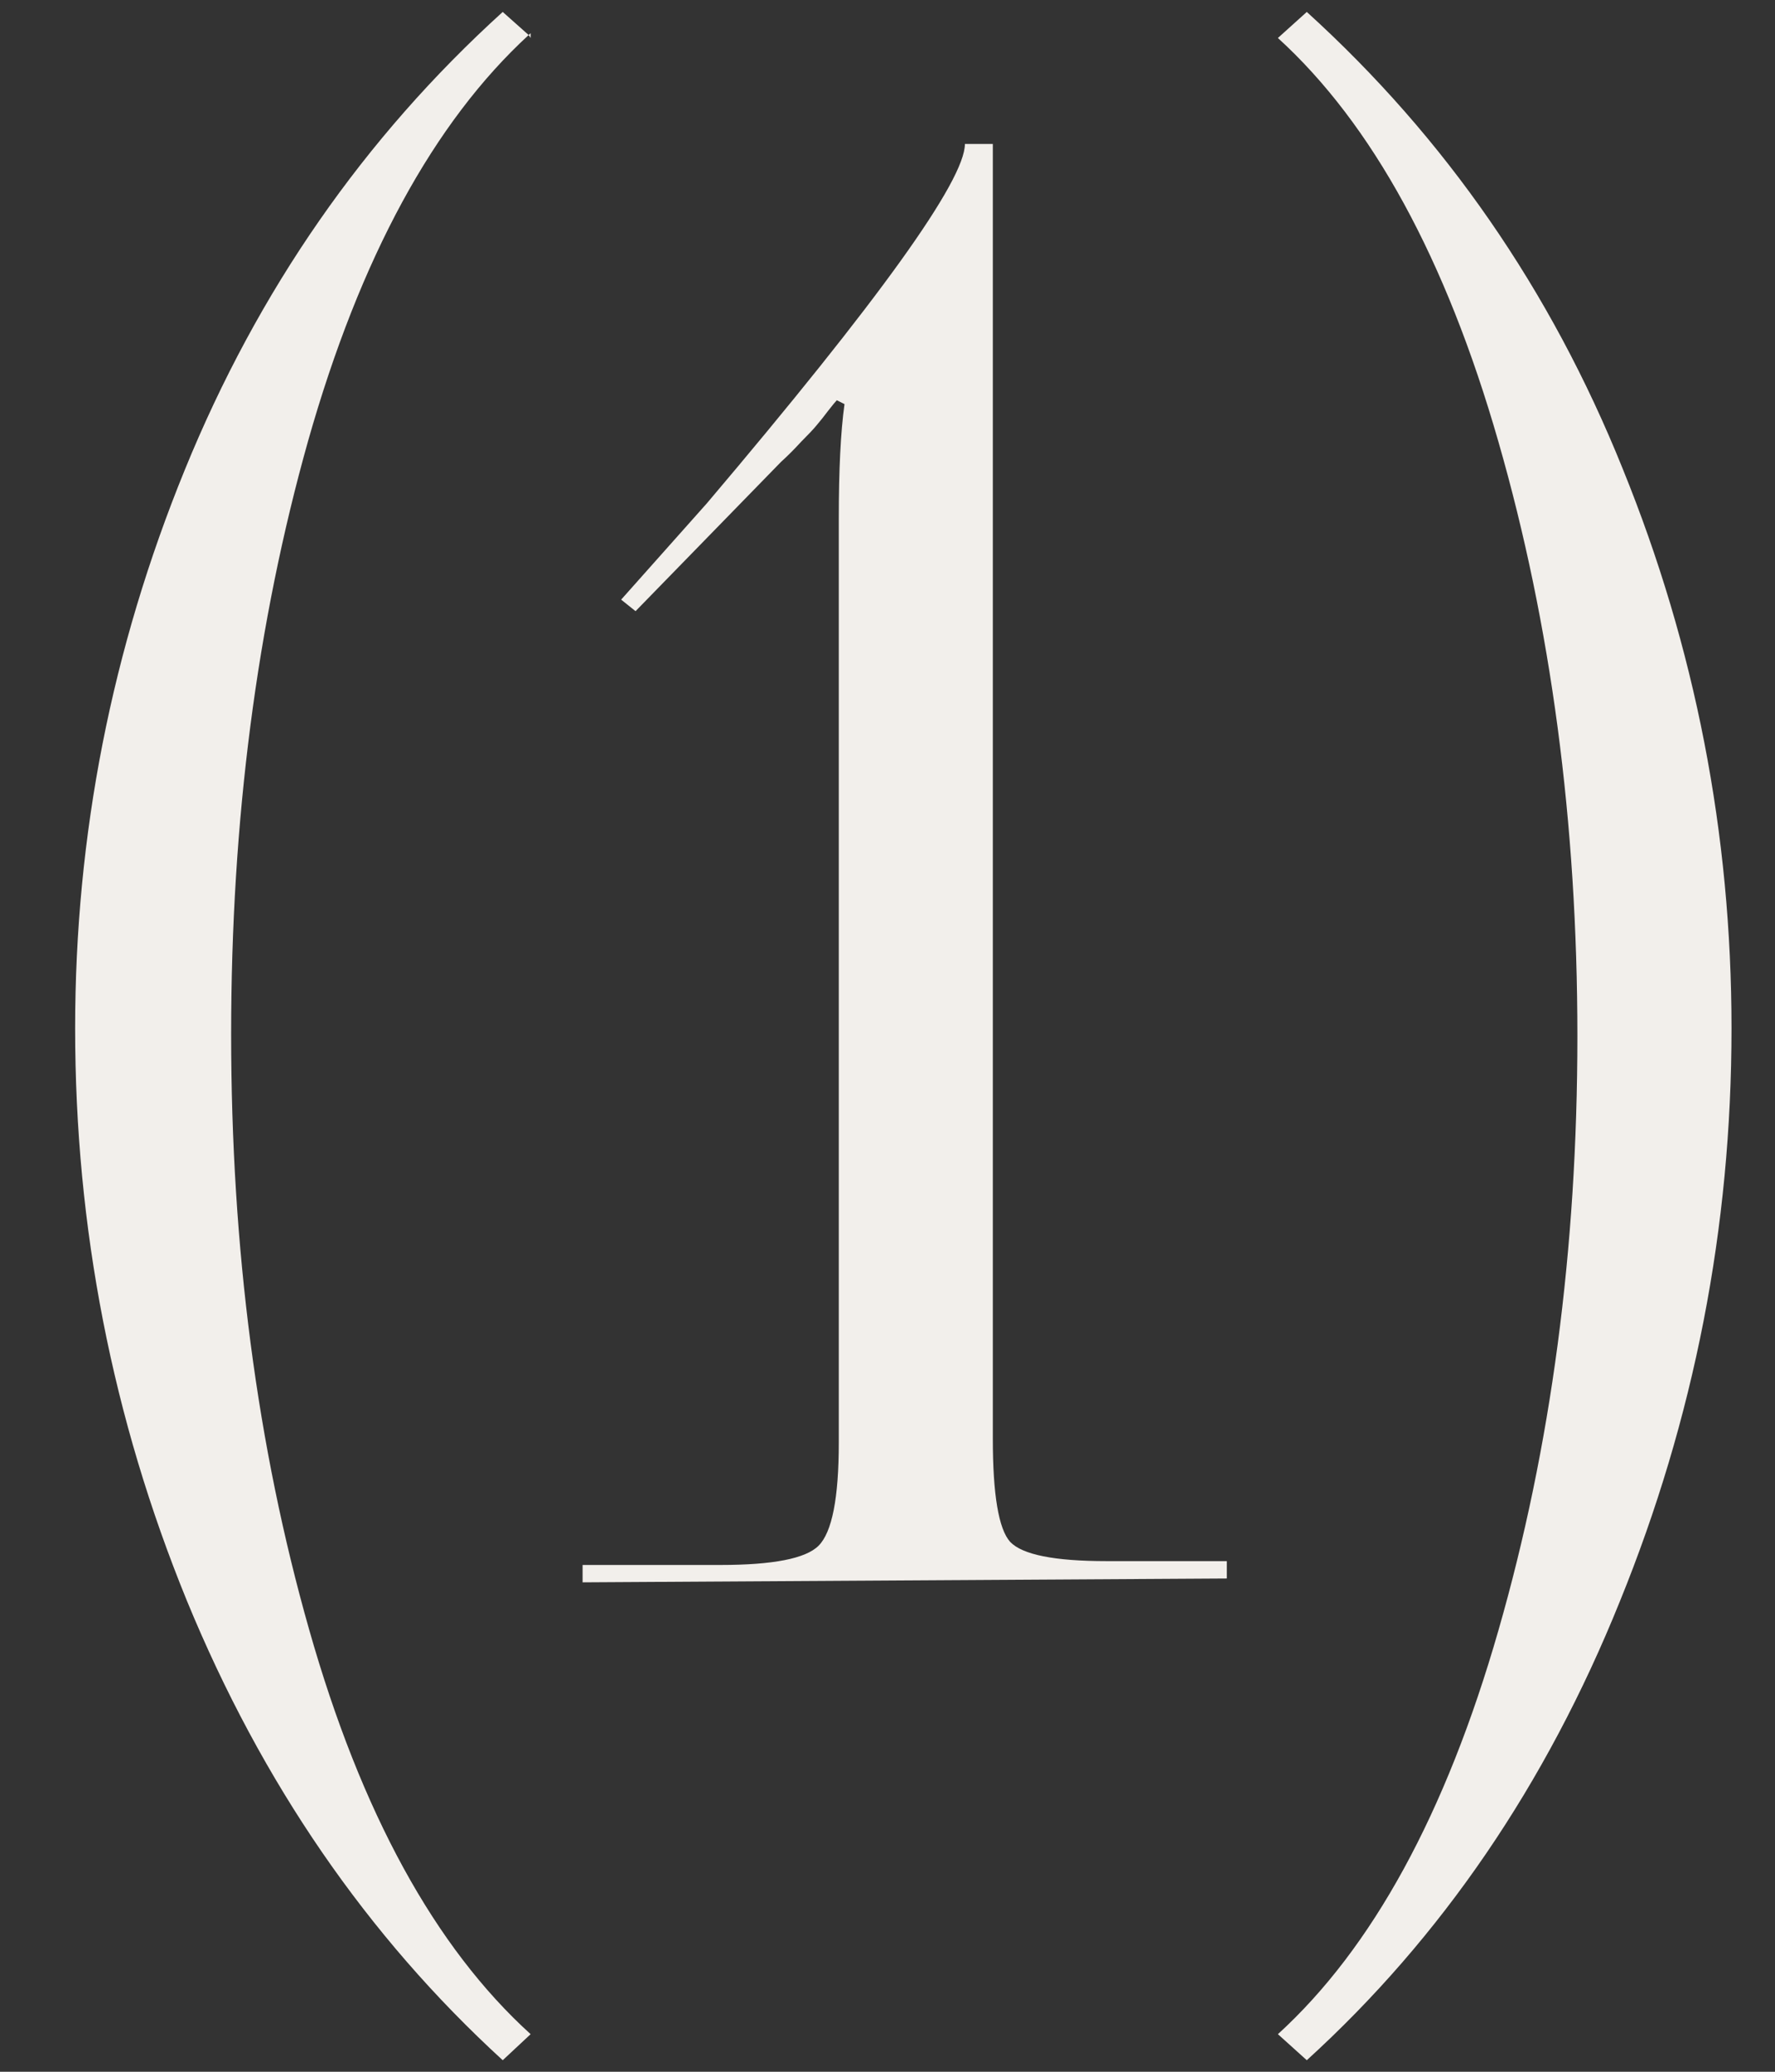 <?xml version="1.0" encoding="UTF-8"?> <svg xmlns="http://www.w3.org/2000/svg" width="18" height="21" viewBox="0 0 18 21" fill="none"><rect x="0" y="0" width="18" height="21" fill="#333333" stroke="none"/> <path d="M0.762 10.424C0.762 8.464 1.133 6.576 1.875 4.76C2.617 2.943 3.691 1.397 5.098 0.121L5.361 0.355C4.398 1.241 3.652 2.611 3.125 4.467C2.604 6.316 2.344 8.321 2.344 10.482C2.344 12.65 2.607 14.662 3.135 16.518C3.662 18.373 4.411 19.74 5.381 20.619L5.098 20.883C3.724 19.626 2.656 18.074 1.895 16.225C1.139 14.376 0.762 12.442 0.762 10.424ZM5.381 0.336V0.385L5.361 0.355L5.381 0.336ZM12.441 16L5.908 16.039V15.863H7.305C7.839 15.863 8.171 15.798 8.301 15.668C8.438 15.531 8.506 15.183 8.506 14.623V5.258C8.506 4.763 8.525 4.376 8.564 4.096L8.486 4.057C8.473 4.07 8.444 4.105 8.398 4.164C8.359 4.216 8.32 4.265 8.281 4.311C8.249 4.35 8.197 4.405 8.125 4.477C8.06 4.548 7.992 4.617 7.92 4.682L6.445 6.195L6.299 6.078L7.168 5.102C8.913 3.044 9.785 1.83 9.785 1.459H10.068V14.584C10.068 15.15 10.127 15.499 10.244 15.629C10.368 15.759 10.693 15.824 11.221 15.824H12.441V16ZM12.959 0.385L13.252 0.121C14.658 1.397 15.726 2.94 16.455 4.75C17.191 6.56 17.559 8.451 17.559 10.424C17.559 12.442 17.181 14.379 16.426 16.234C15.677 18.09 14.619 19.639 13.252 20.883L12.959 20.619C13.916 19.747 14.662 18.383 15.195 16.527C15.729 14.672 15.996 12.663 15.996 10.502C15.996 8.34 15.729 6.332 15.195 4.477C14.662 2.621 13.916 1.257 12.959 0.385Z" fill="#F2EFEB"></path> </svg> 